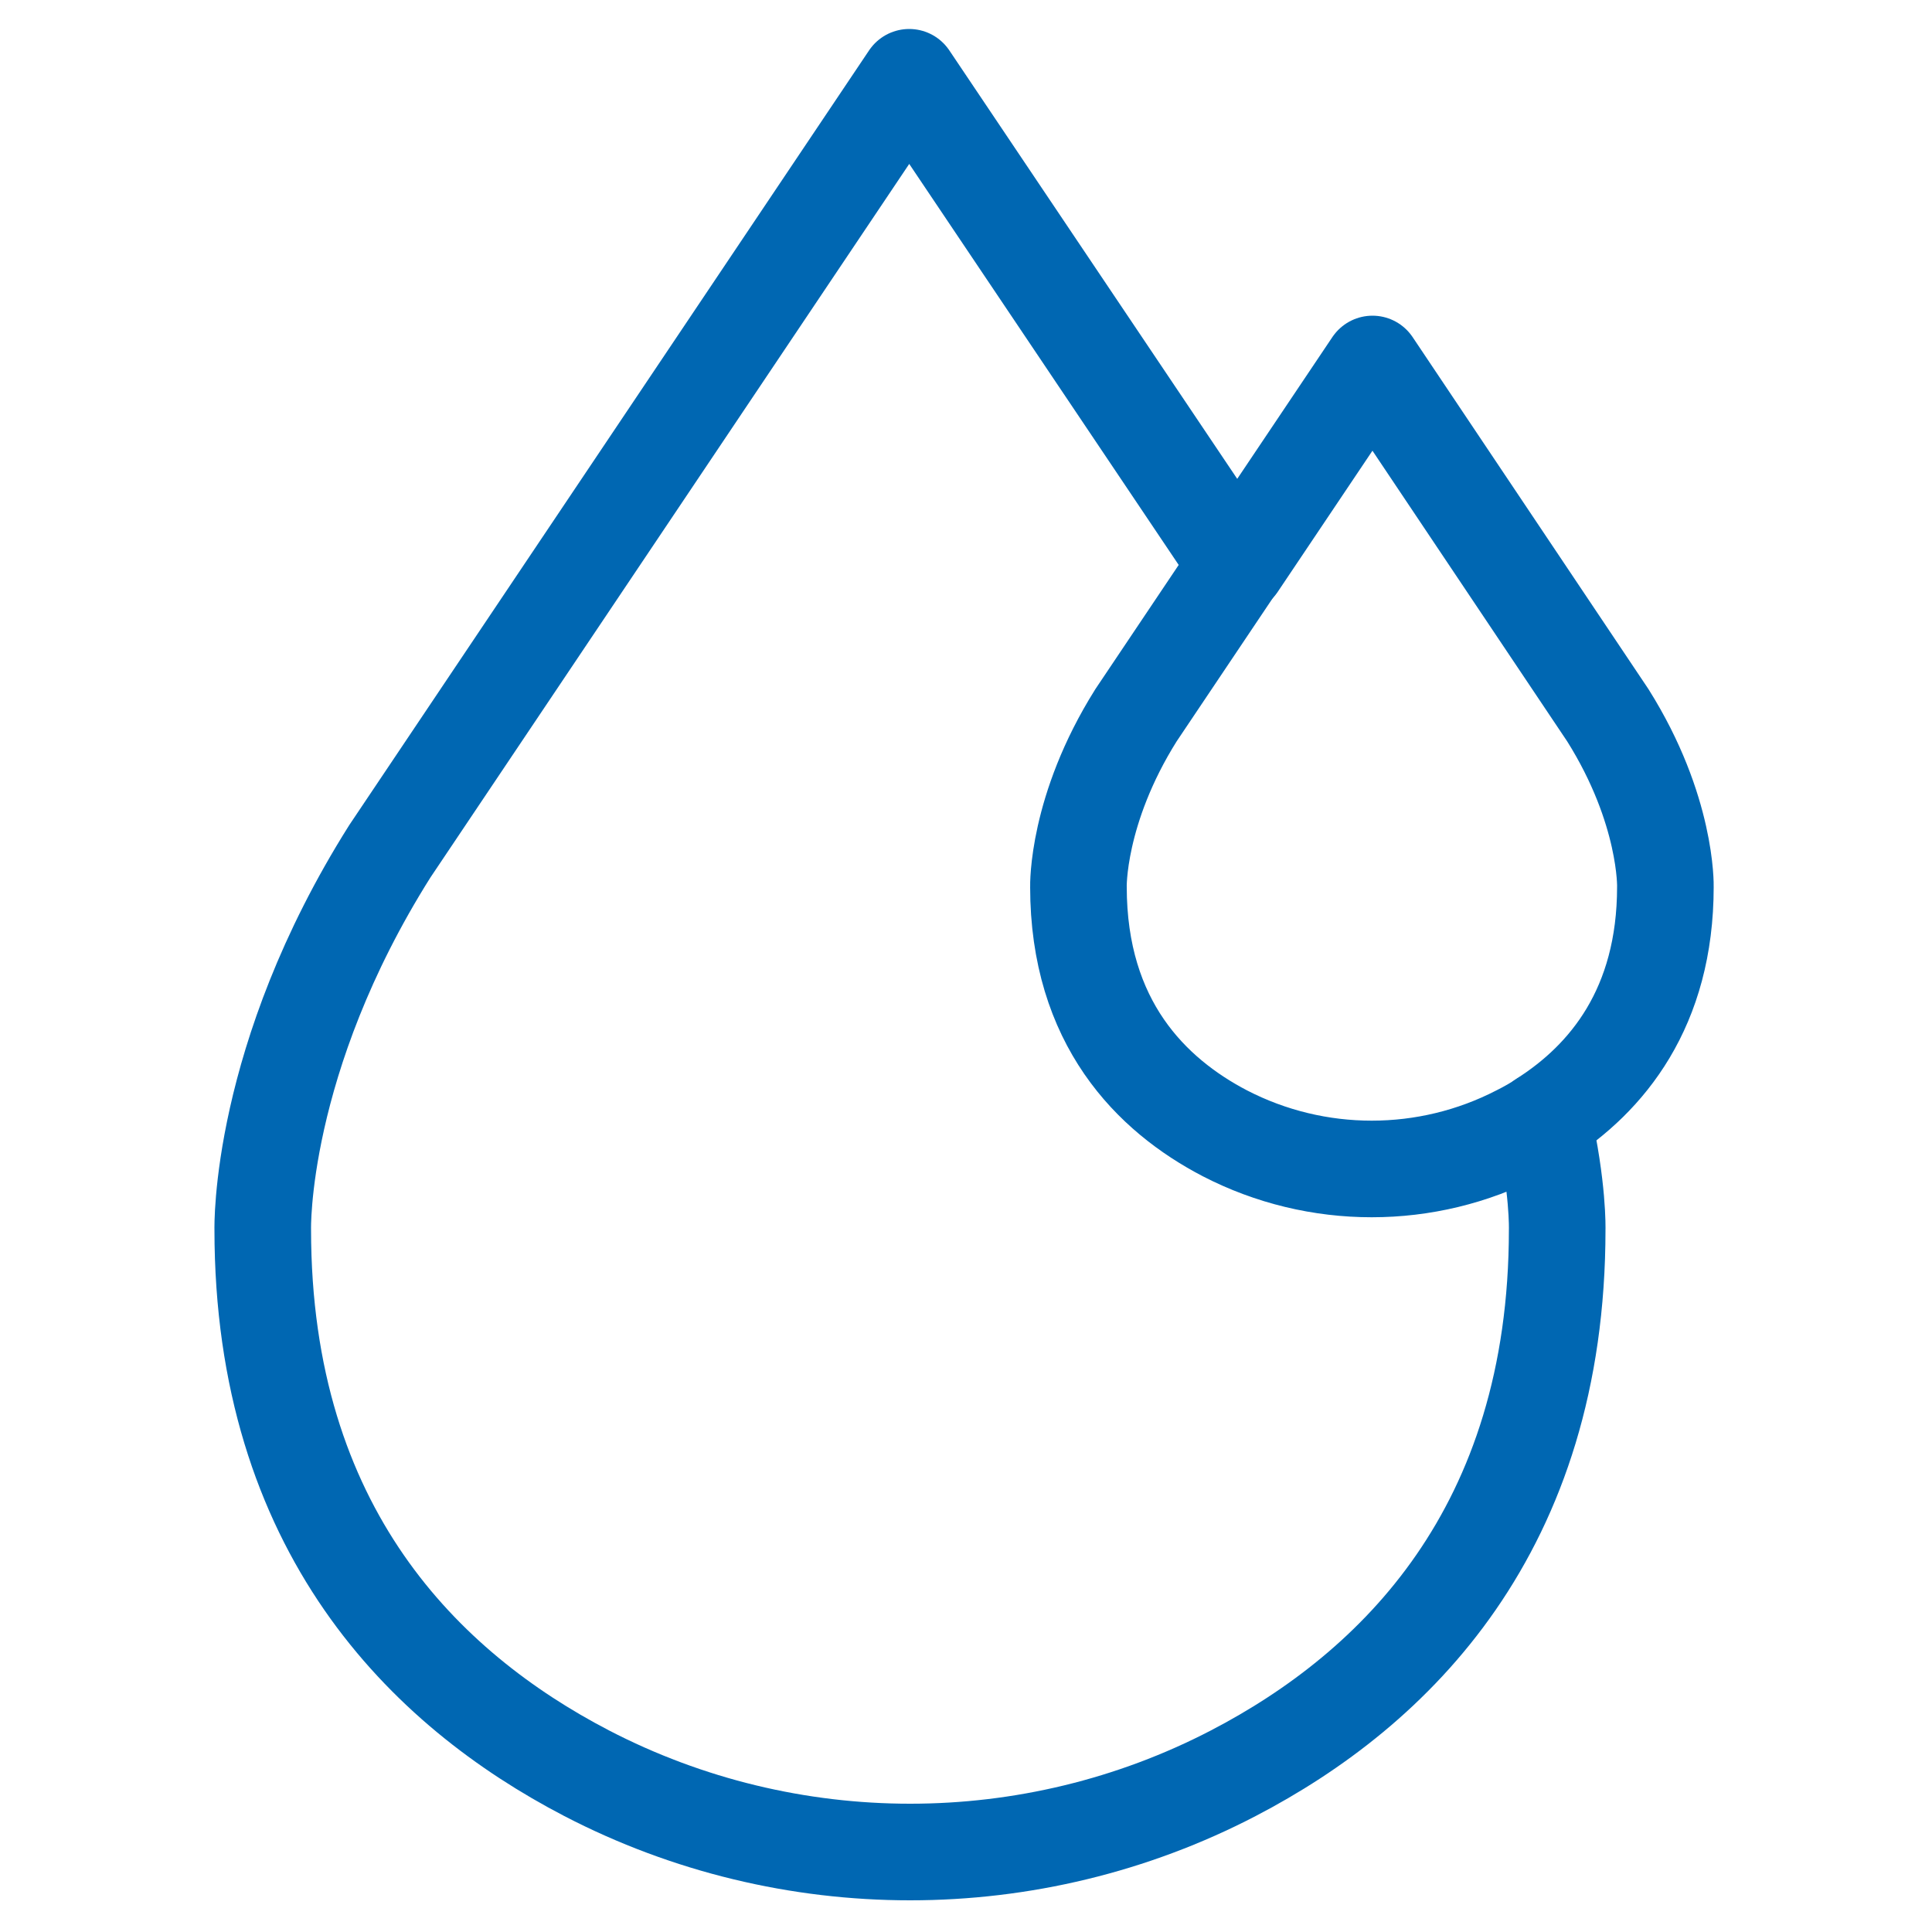 <?xml version="1.0" encoding="utf-8"?>
<!-- Generator: Adobe Illustrator 26.5.0, SVG Export Plug-In . SVG Version: 6.00 Build 0)  -->
<svg version="1.1" id="Calque_1" xmlns="http://www.w3.org/2000/svg" xmlns:xlink="http://www.w3.org/1999/xlink" x="0px" y="0px"
	 viewBox="0 0 500 500" style="enable-background:new 0 0 500 500;" xml:space="preserve">
<style type="text/css">
	.st0{fill:none;stroke:#0067B2;stroke-width:25;stroke-linecap:round;stroke-linejoin:round;stroke-miterlimit:10;}
</style>
<g>
	<path class="st0" d="M317,293.3c-19-9.9-37.9-28.6-37.9-63.8c0,0-0.5-19.9,14.9-44.4l26.1-38.9L235.3,20L100.9,220.3
		c-34,53.9-32.9,97.9-32.9,97.9c0,77.7,41.9,118.9,83.8,140.7c52.4,27.2,115.1,27.2,167.4,0c41.9-21.8,83.8-63,83.8-140.7
		c0,0,0.3-10.9-3.7-28.5c-2,1.3-4.1,2.5-6.3,3.6C369.2,305.6,340.8,305.6,317,293.3z"/>
	<path class="st0" d="M399.2,289.7c16.7-10.6,31.8-28.9,31.8-60.2c0,0,0.5-19.9-14.9-44.4l-60.9-90.9l-34.9,52"/>
</g>
</svg>
